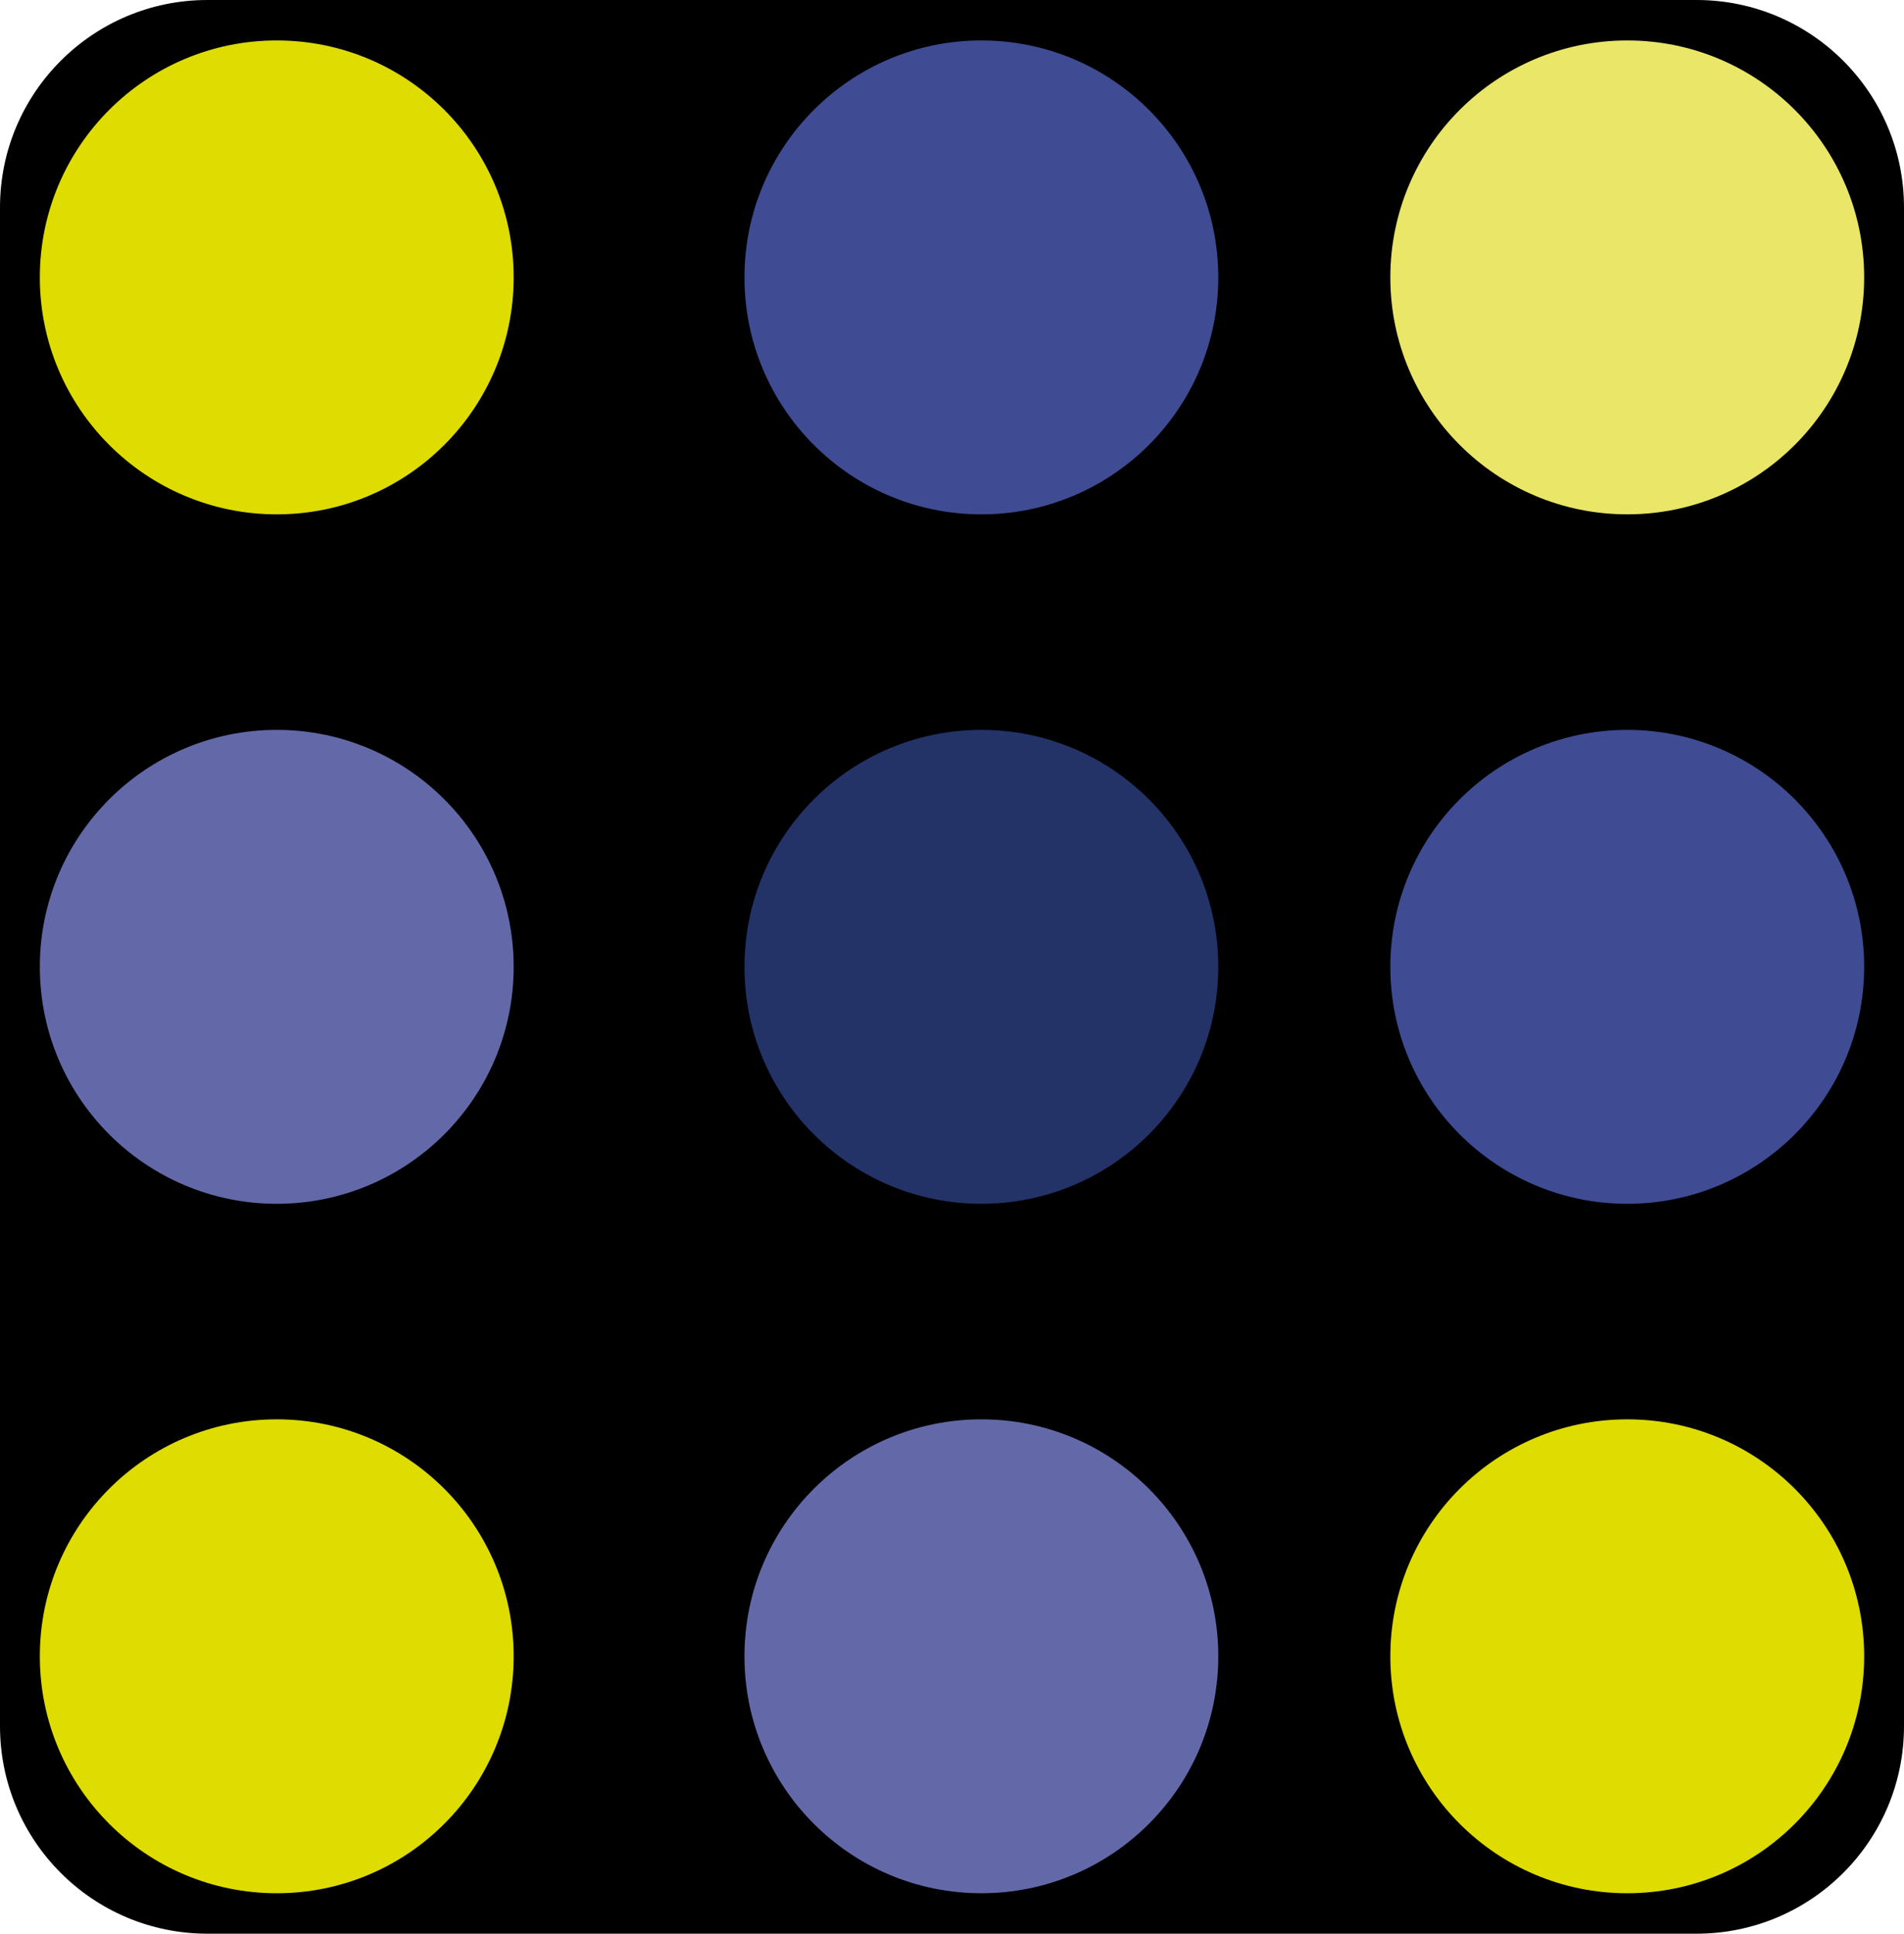 <?xml version="1.0" encoding="UTF-8"?> <svg xmlns="http://www.w3.org/2000/svg" xmlns:xlink="http://www.w3.org/1999/xlink" version="1.1" id="Ebene_1" x="0px" y="0px" viewBox="0 0 49.811 50.58" style="enable-background:new 0 0 49.811 50.58;" xml:space="preserve"> <style type="text/css"> .st0{fill:#3F4C93;} .st1{fill:#233368;} .st2{fill:#6369A8;} .st3{fill:#DEDC00;} .st4{fill:#E9E668;} </style> <path d="M44.384,50.58H5.427C2.43,50.58,0,48.15,0,45.152V5.427 C0,2.43,2.43,0,5.427,0h38.957c2.997,0,5.427,2.43,5.427,5.427v39.725 C49.811,48.15,47.381,50.58,44.384,50.58z"></path> <circle class="st0" cx="25.674" cy="7.256" r="6.198"></circle> <circle class="st1" cx="25.674" cy="25.29" r="6.198"></circle> <circle class="st2" cx="25.674" cy="43.324" r="6.198"></circle> <circle class="st3" cx="7.24" cy="7.256" r="6.198"></circle> <circle class="st2" cx="7.24" cy="25.29" r="6.198"></circle> <circle class="st3" cx="7.24" cy="43.324" r="6.198"></circle> <circle class="st4" cx="42.571" cy="7.256" r="6.198"></circle> <circle class="st0" cx="42.571" cy="25.29" r="6.198"></circle> <circle class="st3" cx="42.571" cy="43.324" r="6.198"></circle> </svg> 